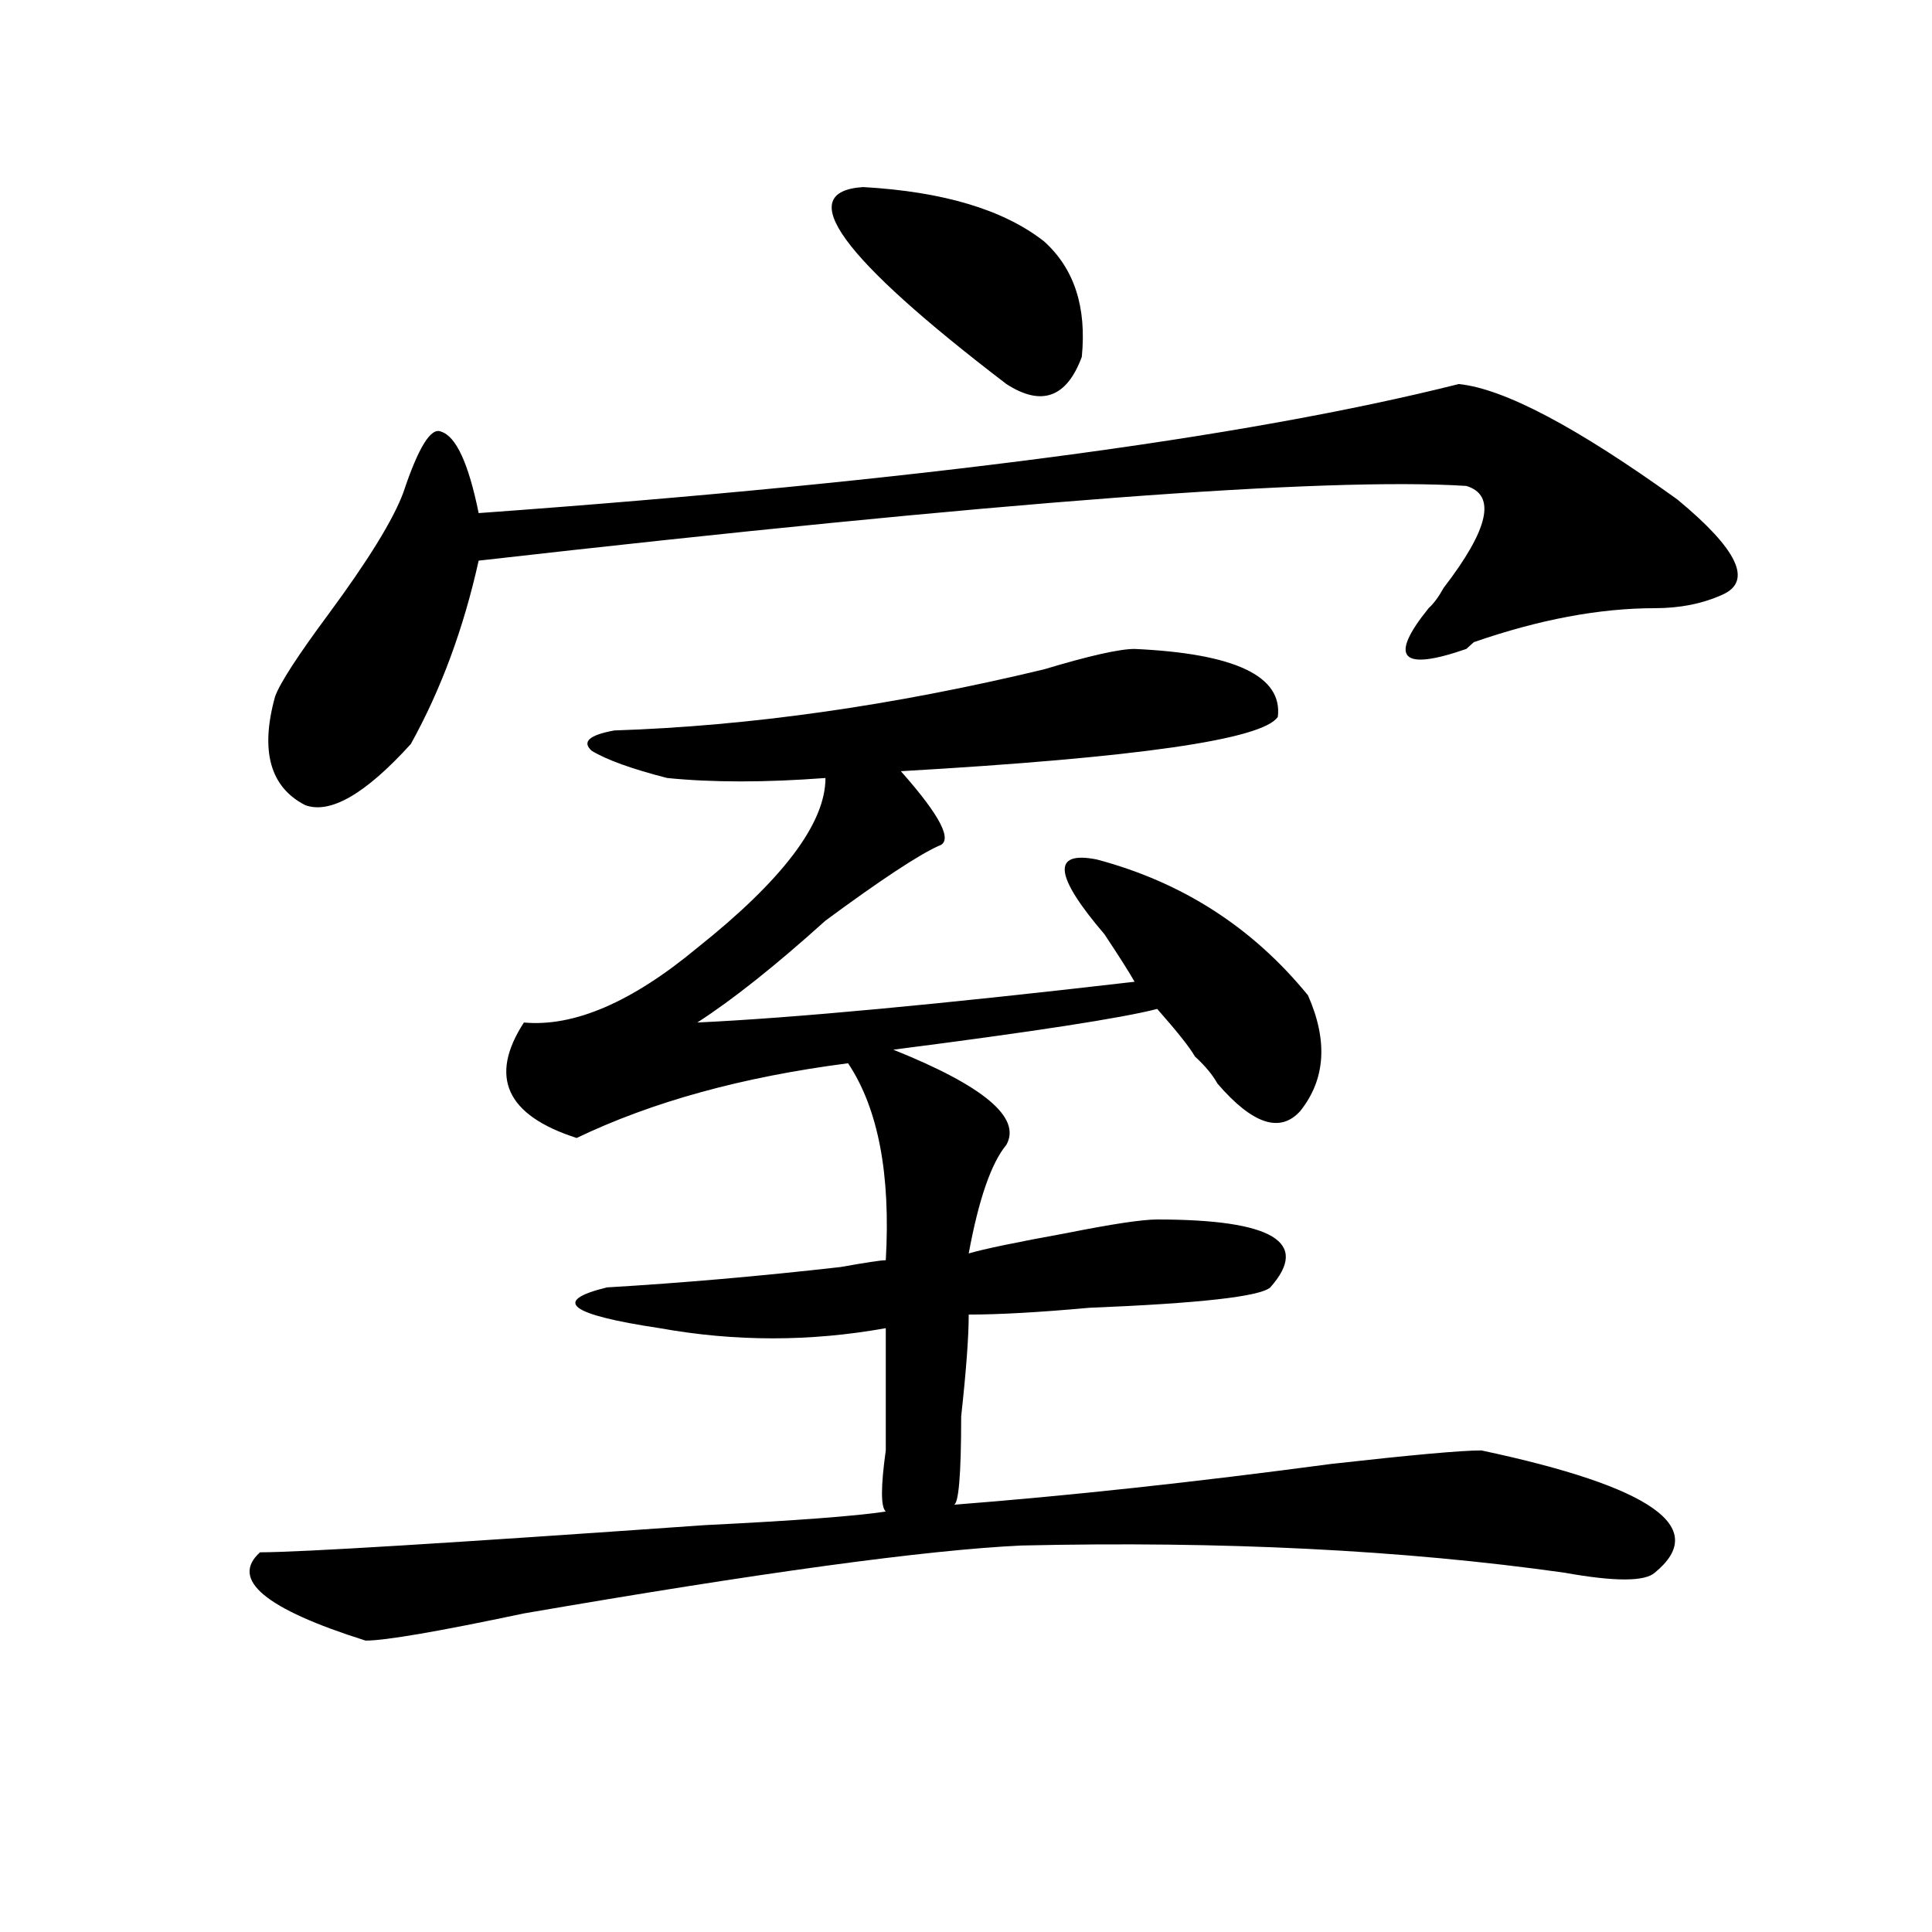 <?xml version="1.0" encoding="utf-8"?>
<!-- Generator: Adobe Illustrator 16.0.0, SVG Export Plug-In . SVG Version: 6.00 Build 0)  -->
<!DOCTYPE svg PUBLIC "-//W3C//DTD SVG 1.1//EN" "http://www.w3.org/Graphics/SVG/1.1/DTD/svg11.dtd">
<svg version="1.1" id="图层_1" xmlns="http://www.w3.org/2000/svg" xmlns:xlink="http://www.w3.org/1999/xlink" x="0px" y="0px"
	 width="1000px" height="1000px" viewBox="0 0 1000 1000" enable-background="new 0 0 1000 1000" xml:space="preserve">
<path d="M587.254,335.891c52.011,2.362,76.706,14.063,74.145,35.156c-7.805,11.756-72.864,21.094-195.117,28.125
	c20.792,23.456,27.316,36.365,19.512,38.672c-10.427,4.725-29.938,17.578-58.535,38.672c-26.036,23.456-48.169,41.034-66.34,52.734
	c49.39-2.307,124.875-9.338,226.336-21.094c-2.622-4.669-7.805-12.854-15.609-24.609c-26.036-30.432-27.316-43.341-3.902-38.672
	c44.206,11.756,80.608,35.156,109.266,70.313c10.366,23.456,9.085,43.396-3.902,59.766c-10.427,11.756-24.755,7.031-42.926-14.063
	c-2.622-4.669-6.524-9.338-11.707-14.063c-2.622-4.669-9.146-12.854-19.512-24.609c-18.231,4.725-63.778,11.756-136.582,21.094
	c46.828,18.787,66.34,35.156,58.535,49.219c-7.805,9.394-14.329,28.125-19.512,56.25c7.805-2.307,24.694-5.822,50.73-10.547
	c23.414-4.669,39.023-7.031,46.828-7.031c59.815,0,79.327,11.756,58.535,35.156c-5.243,4.725-36.462,8.24-93.656,10.547
	c-26.036,2.362-46.828,3.516-62.438,3.516c0,11.756-1.341,29.334-3.902,52.734c0,30.487-1.341,45.703-3.902,45.703
	c59.815-4.669,124.875-11.7,195.117-21.094c41.585-4.669,67.62-7.031,78.047-7.031c88.413,18.787,118.351,39.881,89.754,63.281
	c-5.243,4.669-20.853,4.669-46.828,0c-83.29-11.756-176.946-16.425-280.969-14.063c-49.45,2.307-135.302,14.063-257.555,35.156
	c-44.267,9.338-71.583,14.063-81.949,14.063c-52.071-16.425-70.242-31.641-54.633-45.703c20.792,0,97.559-4.725,230.238-14.063
	c46.828-2.307,78.047-4.669,93.656-7.031c-2.622-2.307-2.622-12.854,0-31.641c0-23.4,0-44.494,0-63.281
	c-39.023,7.031-78.047,7.031-117.07,0c-46.828-7.031-55.974-14.063-27.316-21.094c39.023-2.307,79.327-5.822,120.973-10.547
	c12.987-2.307,20.792-3.516,23.414-3.516c2.562-44.494-3.902-78.497-19.512-101.953c-54.633,7.031-101.461,19.94-140.484,38.672
	c-36.462-11.7-45.548-31.641-27.316-59.766c25.976,2.362,55.913-10.547,89.754-38.672c44.206-35.156,66.34-64.435,66.34-87.891
	c-31.219,2.362-58.535,2.362-81.949,0c-18.231-4.669-31.219-9.338-39.023-14.063c-5.243-4.669-1.341-8.185,11.707-10.547
	c70.242-2.307,144.387-12.854,222.434-31.641C563.84,339.406,579.449,335.891,587.254,335.891z M891.637,307.766
	c-10.427,4.725-22.134,7.031-35.121,7.031c-28.657,0-59.876,5.878-93.656,17.578l-3.902,3.516
	c-33.841,11.756-40.364,4.725-19.512-21.094c2.562-2.307,5.183-5.822,7.805-10.547c23.414-30.432,27.316-48.01,11.707-52.734
	c-72.864-4.669-243.286,8.24-511.207,38.672c-7.805,35.156-19.512,66.797-35.121,94.922c-23.414,25.818-41.646,36.365-54.633,31.641
	c-18.231-9.338-23.414-28.125-15.609-56.25c2.562-7.031,11.707-21.094,27.316-42.188c20.792-28.125,33.78-49.219,39.023-63.281
	c7.805-23.4,14.269-33.947,19.512-31.641c7.805,2.362,14.269,16.425,19.512,42.188c226.336-16.369,395.417-38.672,507.305-66.797
	c23.414,2.362,61.097,22.303,113.168,59.766C899.441,284.365,907.246,300.734,891.637,307.766z M446.77,96.828
	c41.585,2.362,72.804,11.756,93.656,28.125c15.609,14.063,22.073,34.003,19.512,59.766c-7.805,21.094-20.853,25.818-39.023,14.063
	C435.063,133.193,410.308,99.19,446.77,96.828z"/>
</svg>
